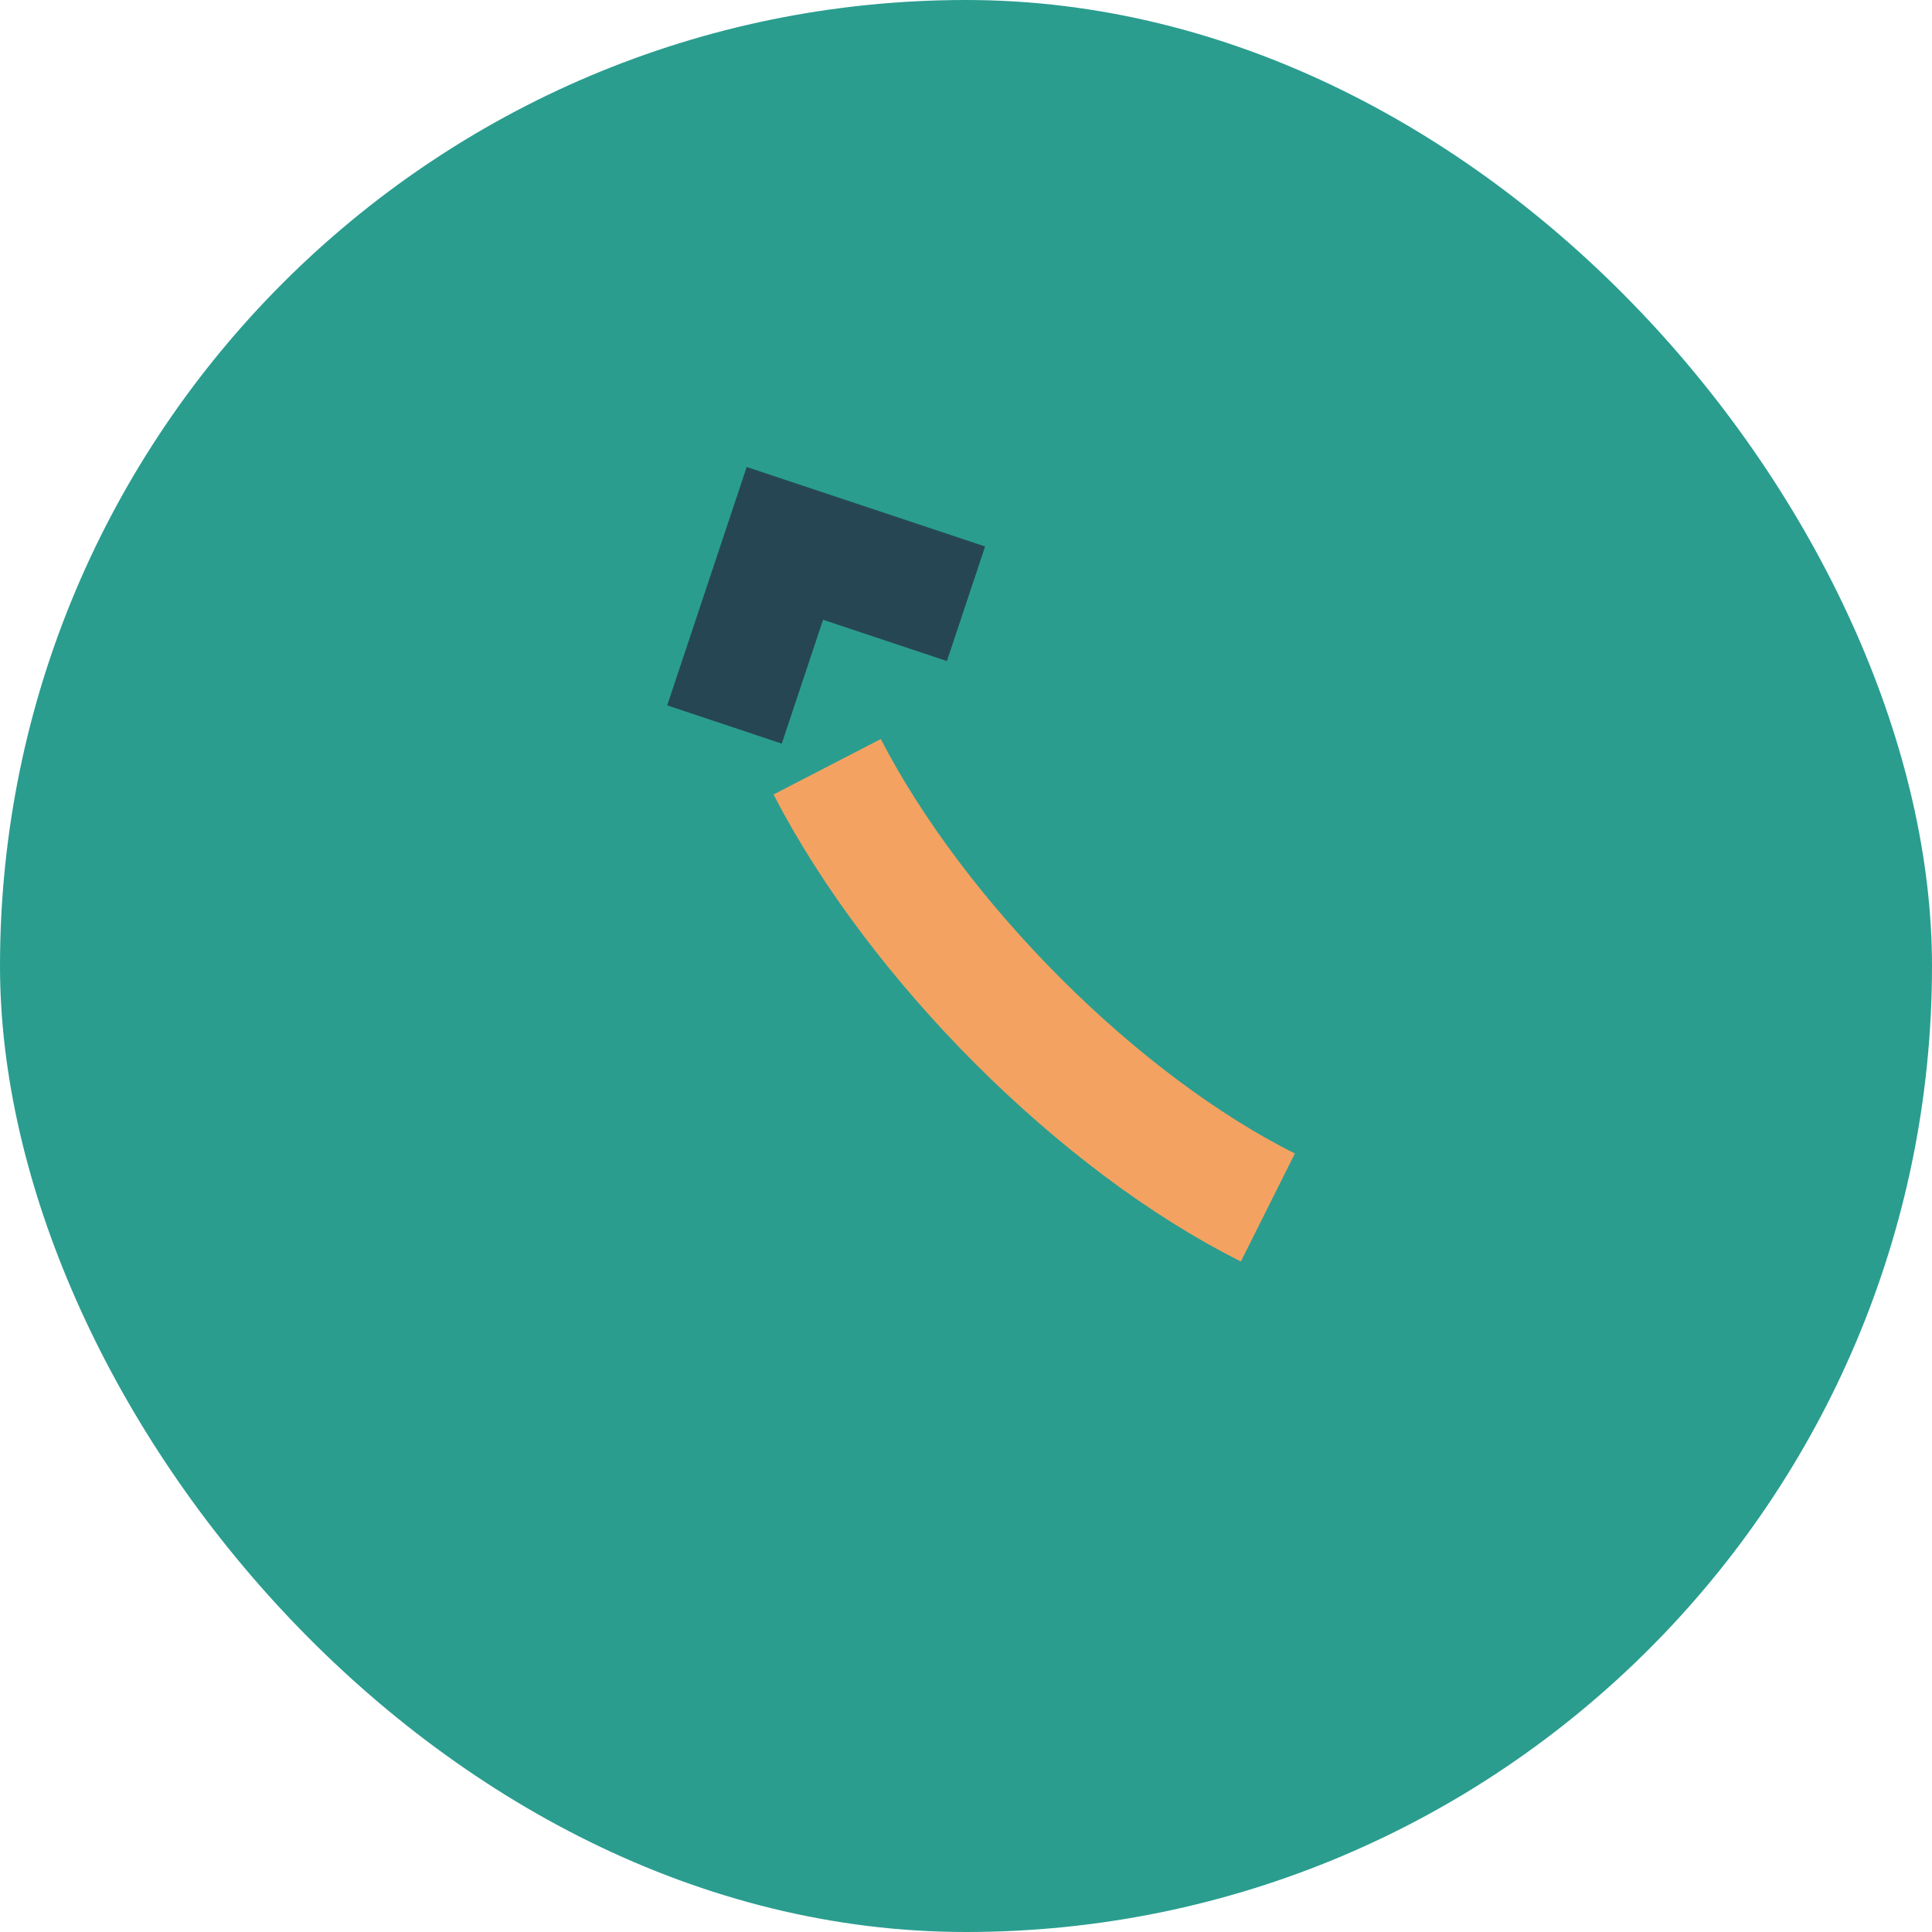 <?xml version="1.0" encoding="UTF-8"?>
<svg xmlns="http://www.w3.org/2000/svg" width="32" height="32" viewBox="0 0 32 32"><rect width="32" height="32" rx="16" fill="#2A9D8F"/><path d="M21 20c-2.8-1.4-5.8-4.4-7.3-7.3" stroke="#F4A261" stroke-width="2" fill="none"/><path d="M12 12l1-3 3 1" stroke="#264653" stroke-width="2" fill="none"/></svg>